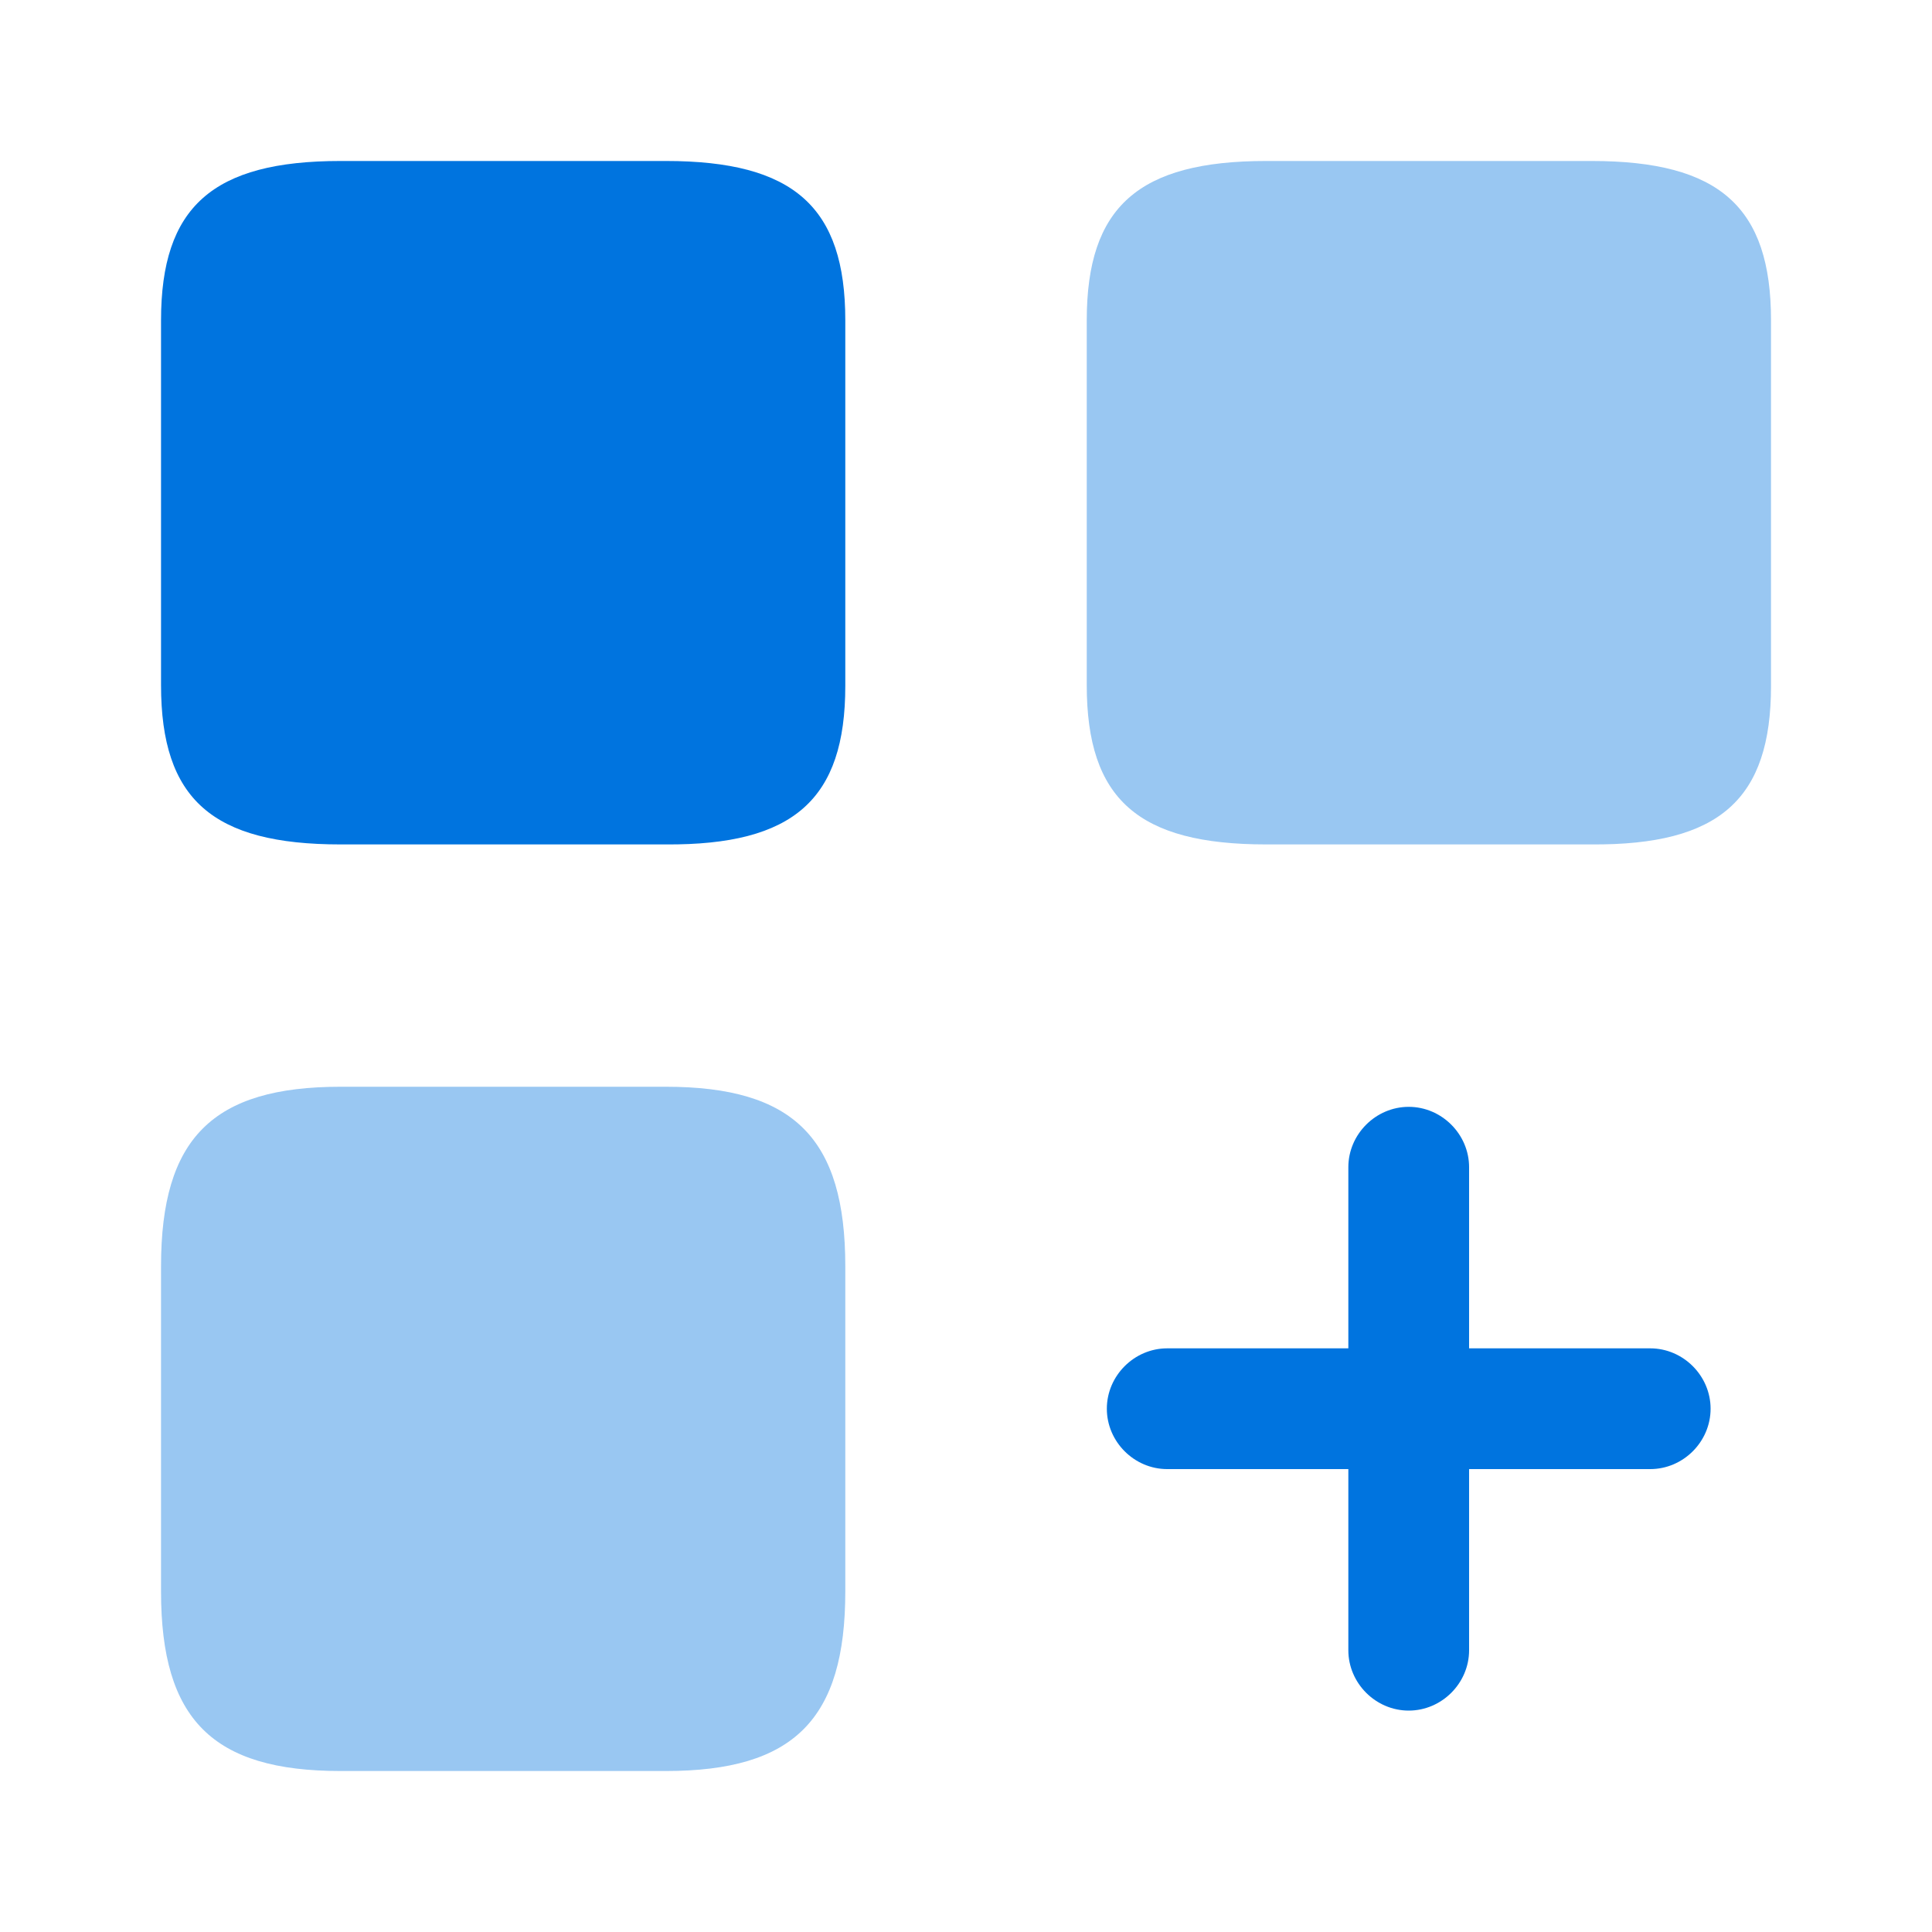<?xml version="1.0" encoding="UTF-8"?>
<svg xmlns="http://www.w3.org/2000/svg" width="40" height="40" viewBox="0 0 40 40" fill="none">
  <path d="M34.166 27.916H30.416V24.166C30.416 23.483 29.849 22.916 29.166 22.916C28.483 22.916 27.916 23.483 27.916 24.166V27.916H24.166C23.483 27.916 22.916 28.483 22.916 29.166C22.916 29.85 23.483 30.416 24.166 30.416H27.916V34.166C27.916 34.85 28.483 35.416 29.166 35.416C29.849 35.416 30.416 34.85 30.416 34.166V30.416H34.166C34.849 30.416 35.416 29.85 35.416 29.166C35.416 28.483 34.849 27.916 34.166 27.916Z" fill="#0074DF"></path>
  <path opacity="0.4" d="M36.667 14.2V6.633C36.667 4.284 35.6 3.333 32.95 3.333H26.217C23.567 3.333 22.5 4.284 22.5 6.633V14.184C22.5 16.55 23.567 17.483 26.217 17.483H32.95C35.6 17.5 36.667 16.55 36.667 14.2Z" fill="#0074DF"></path>
  <path d="M17.501 14.2V6.633C17.501 4.284 16.434 3.333 13.784 3.333H7.051C4.401 3.333 3.334 4.284 3.334 6.633V14.184C3.334 16.55 4.401 17.483 7.051 17.483H13.784C16.434 17.5 17.501 16.55 17.501 14.2Z" fill="#0074DF"></path>
  <path opacity="0.4" d="M17.501 32.95V26.217C17.501 23.567 16.434 22.5 13.784 22.5H7.051C4.401 22.5 3.334 23.567 3.334 26.217V32.95C3.334 35.6 4.401 36.667 7.051 36.667H13.784C16.434 36.667 17.501 35.6 17.501 32.95Z" fill="#0074DF"></path>
</svg>
